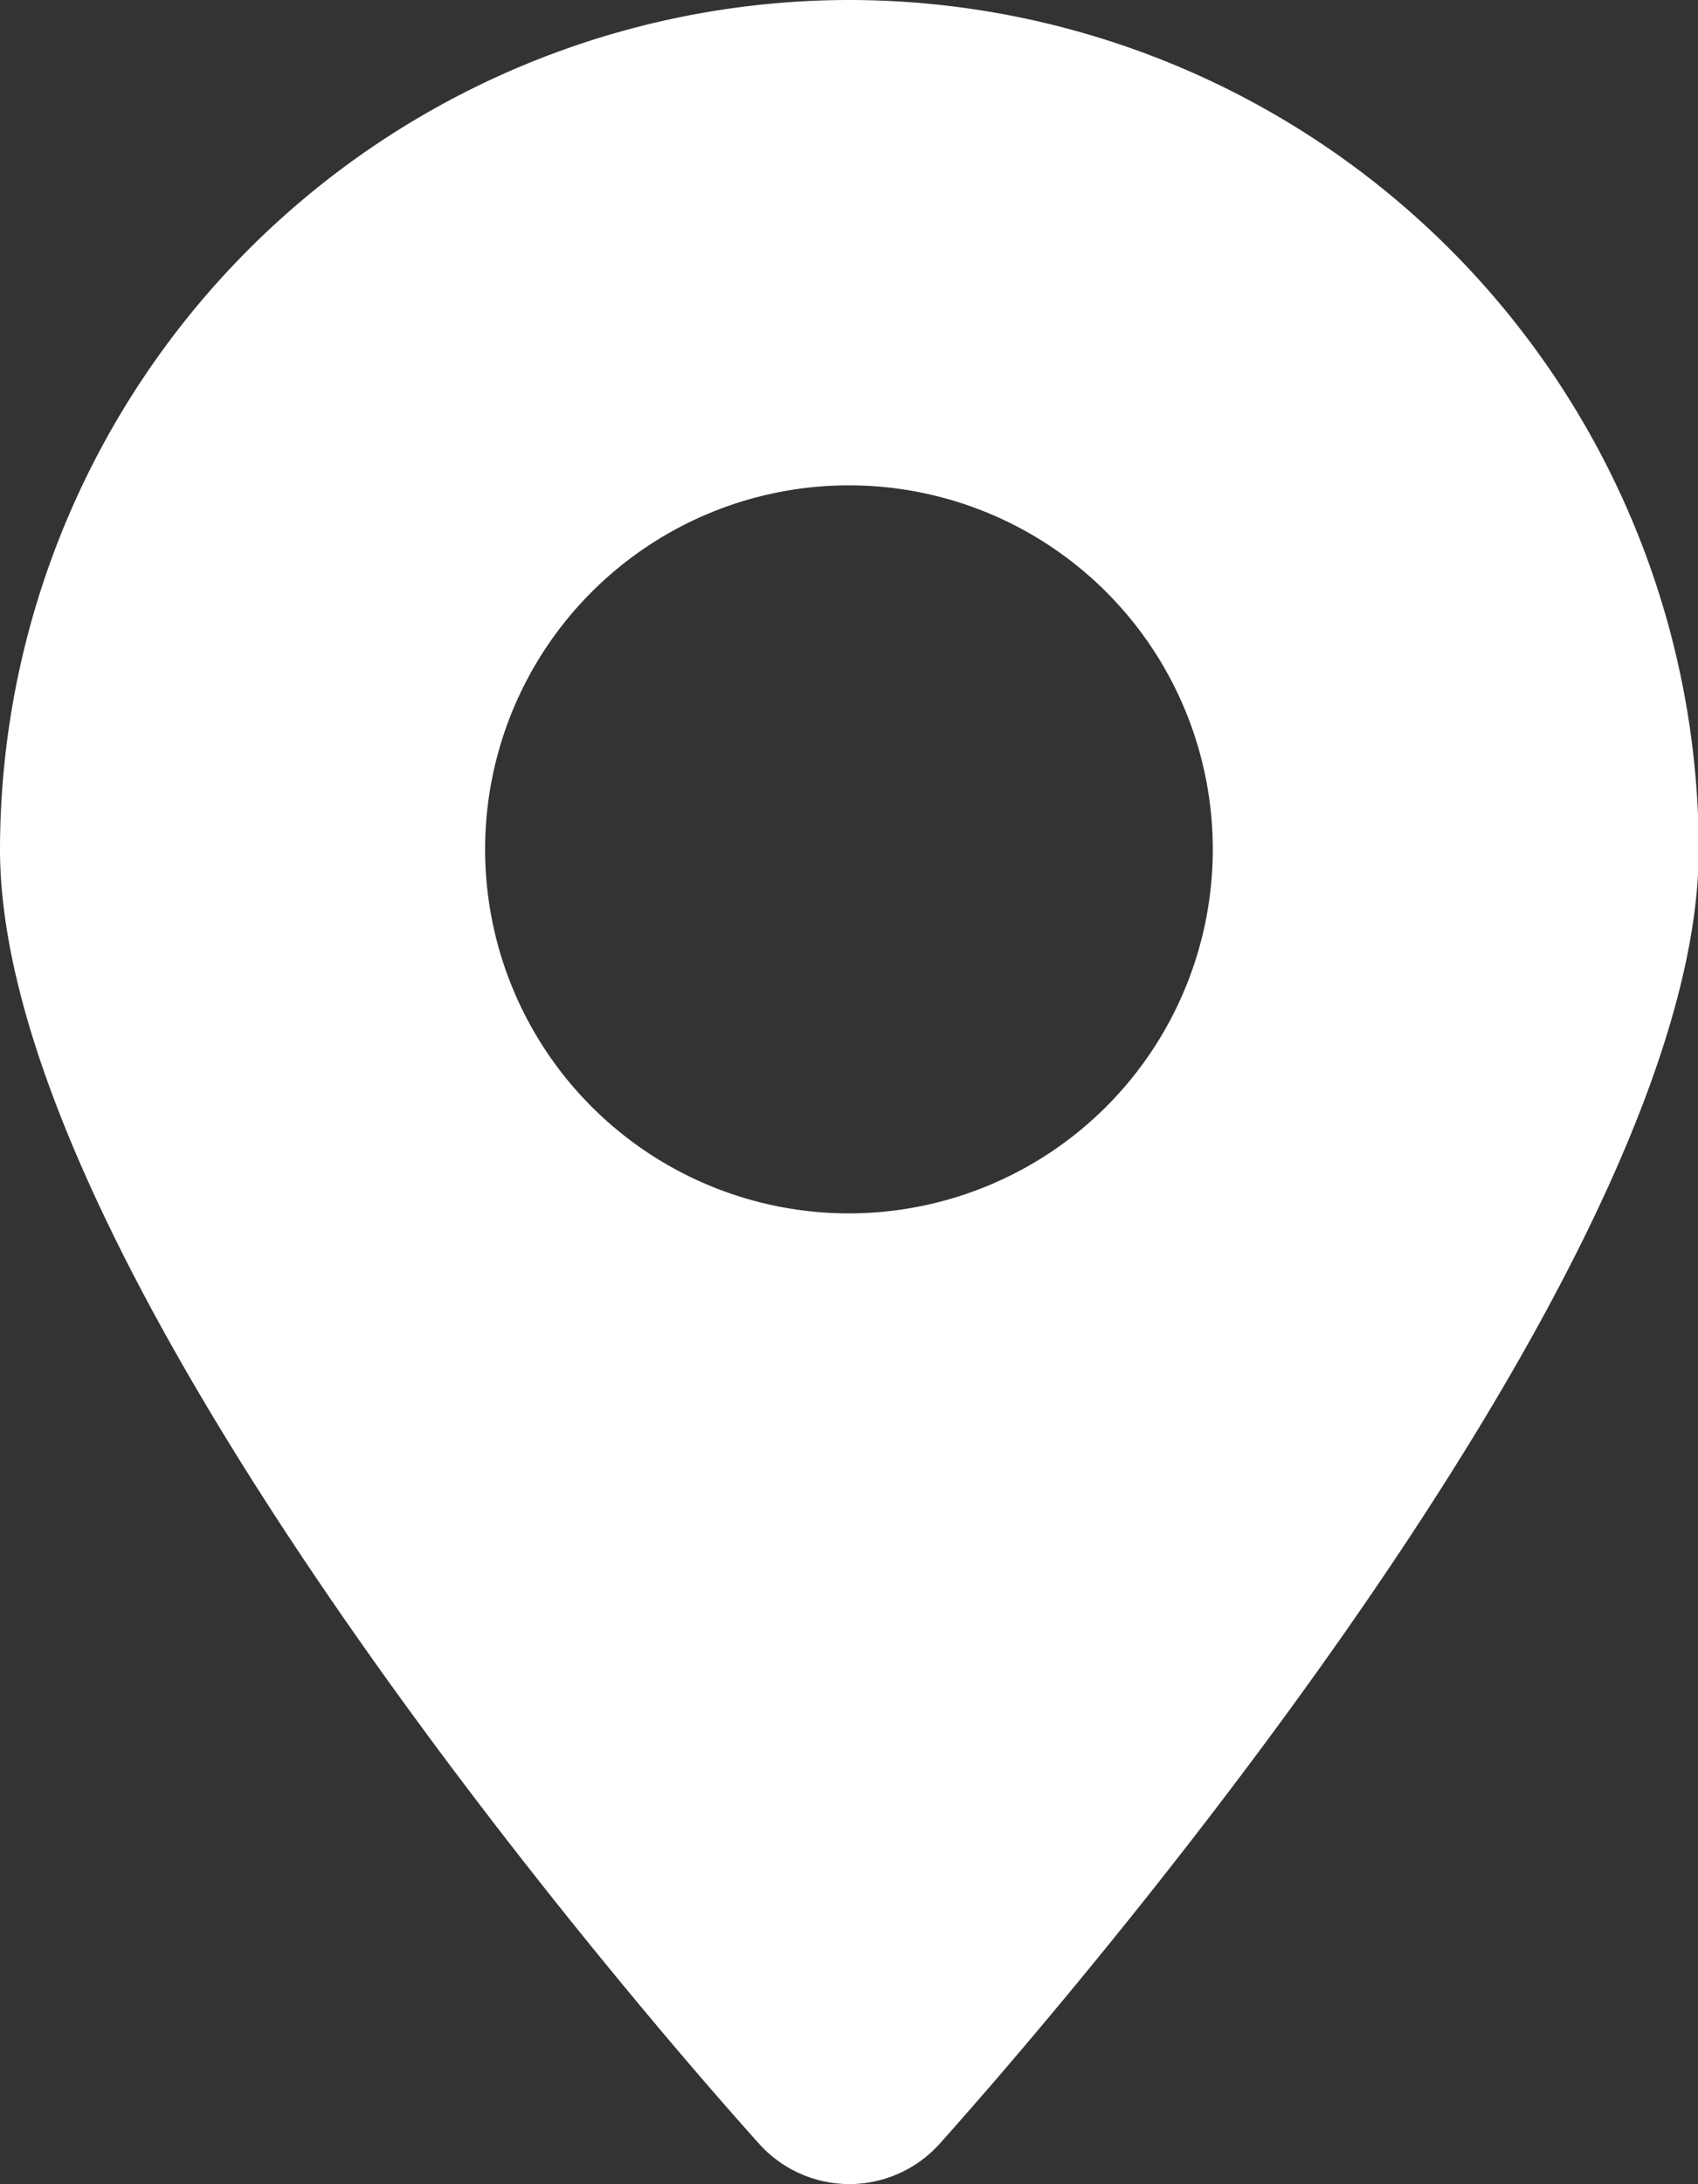 <svg id="Group_365" data-name="Group 365" xmlns="http://www.w3.org/2000/svg" width="18.565" height="23.869" viewBox="0 0 18.565 23.869">
  <rect x="0" y="0" width="18.565" height="23.869" fill="#333333" stroke="none"/>
  <g id="Group_364" data-name="Group 364">
    <path id="Path_834" data-name="Path 834" d="M297.282,0A9.293,9.293,0,0,0,288,9.282c0,4.763,7.447,13.2,8.3,14.146a1.326,1.326,0,0,0,1.973,0c.849-.947,8.3-9.383,8.3-14.146A9.293,9.293,0,0,0,297.282,0Zm0,13.26a3.978,3.978,0,1,1,3.978-3.978A3.98,3.98,0,0,1,297.282,13.26Z" transform="translate(-288)" fill="#fff"/>
  </g>
</svg>
